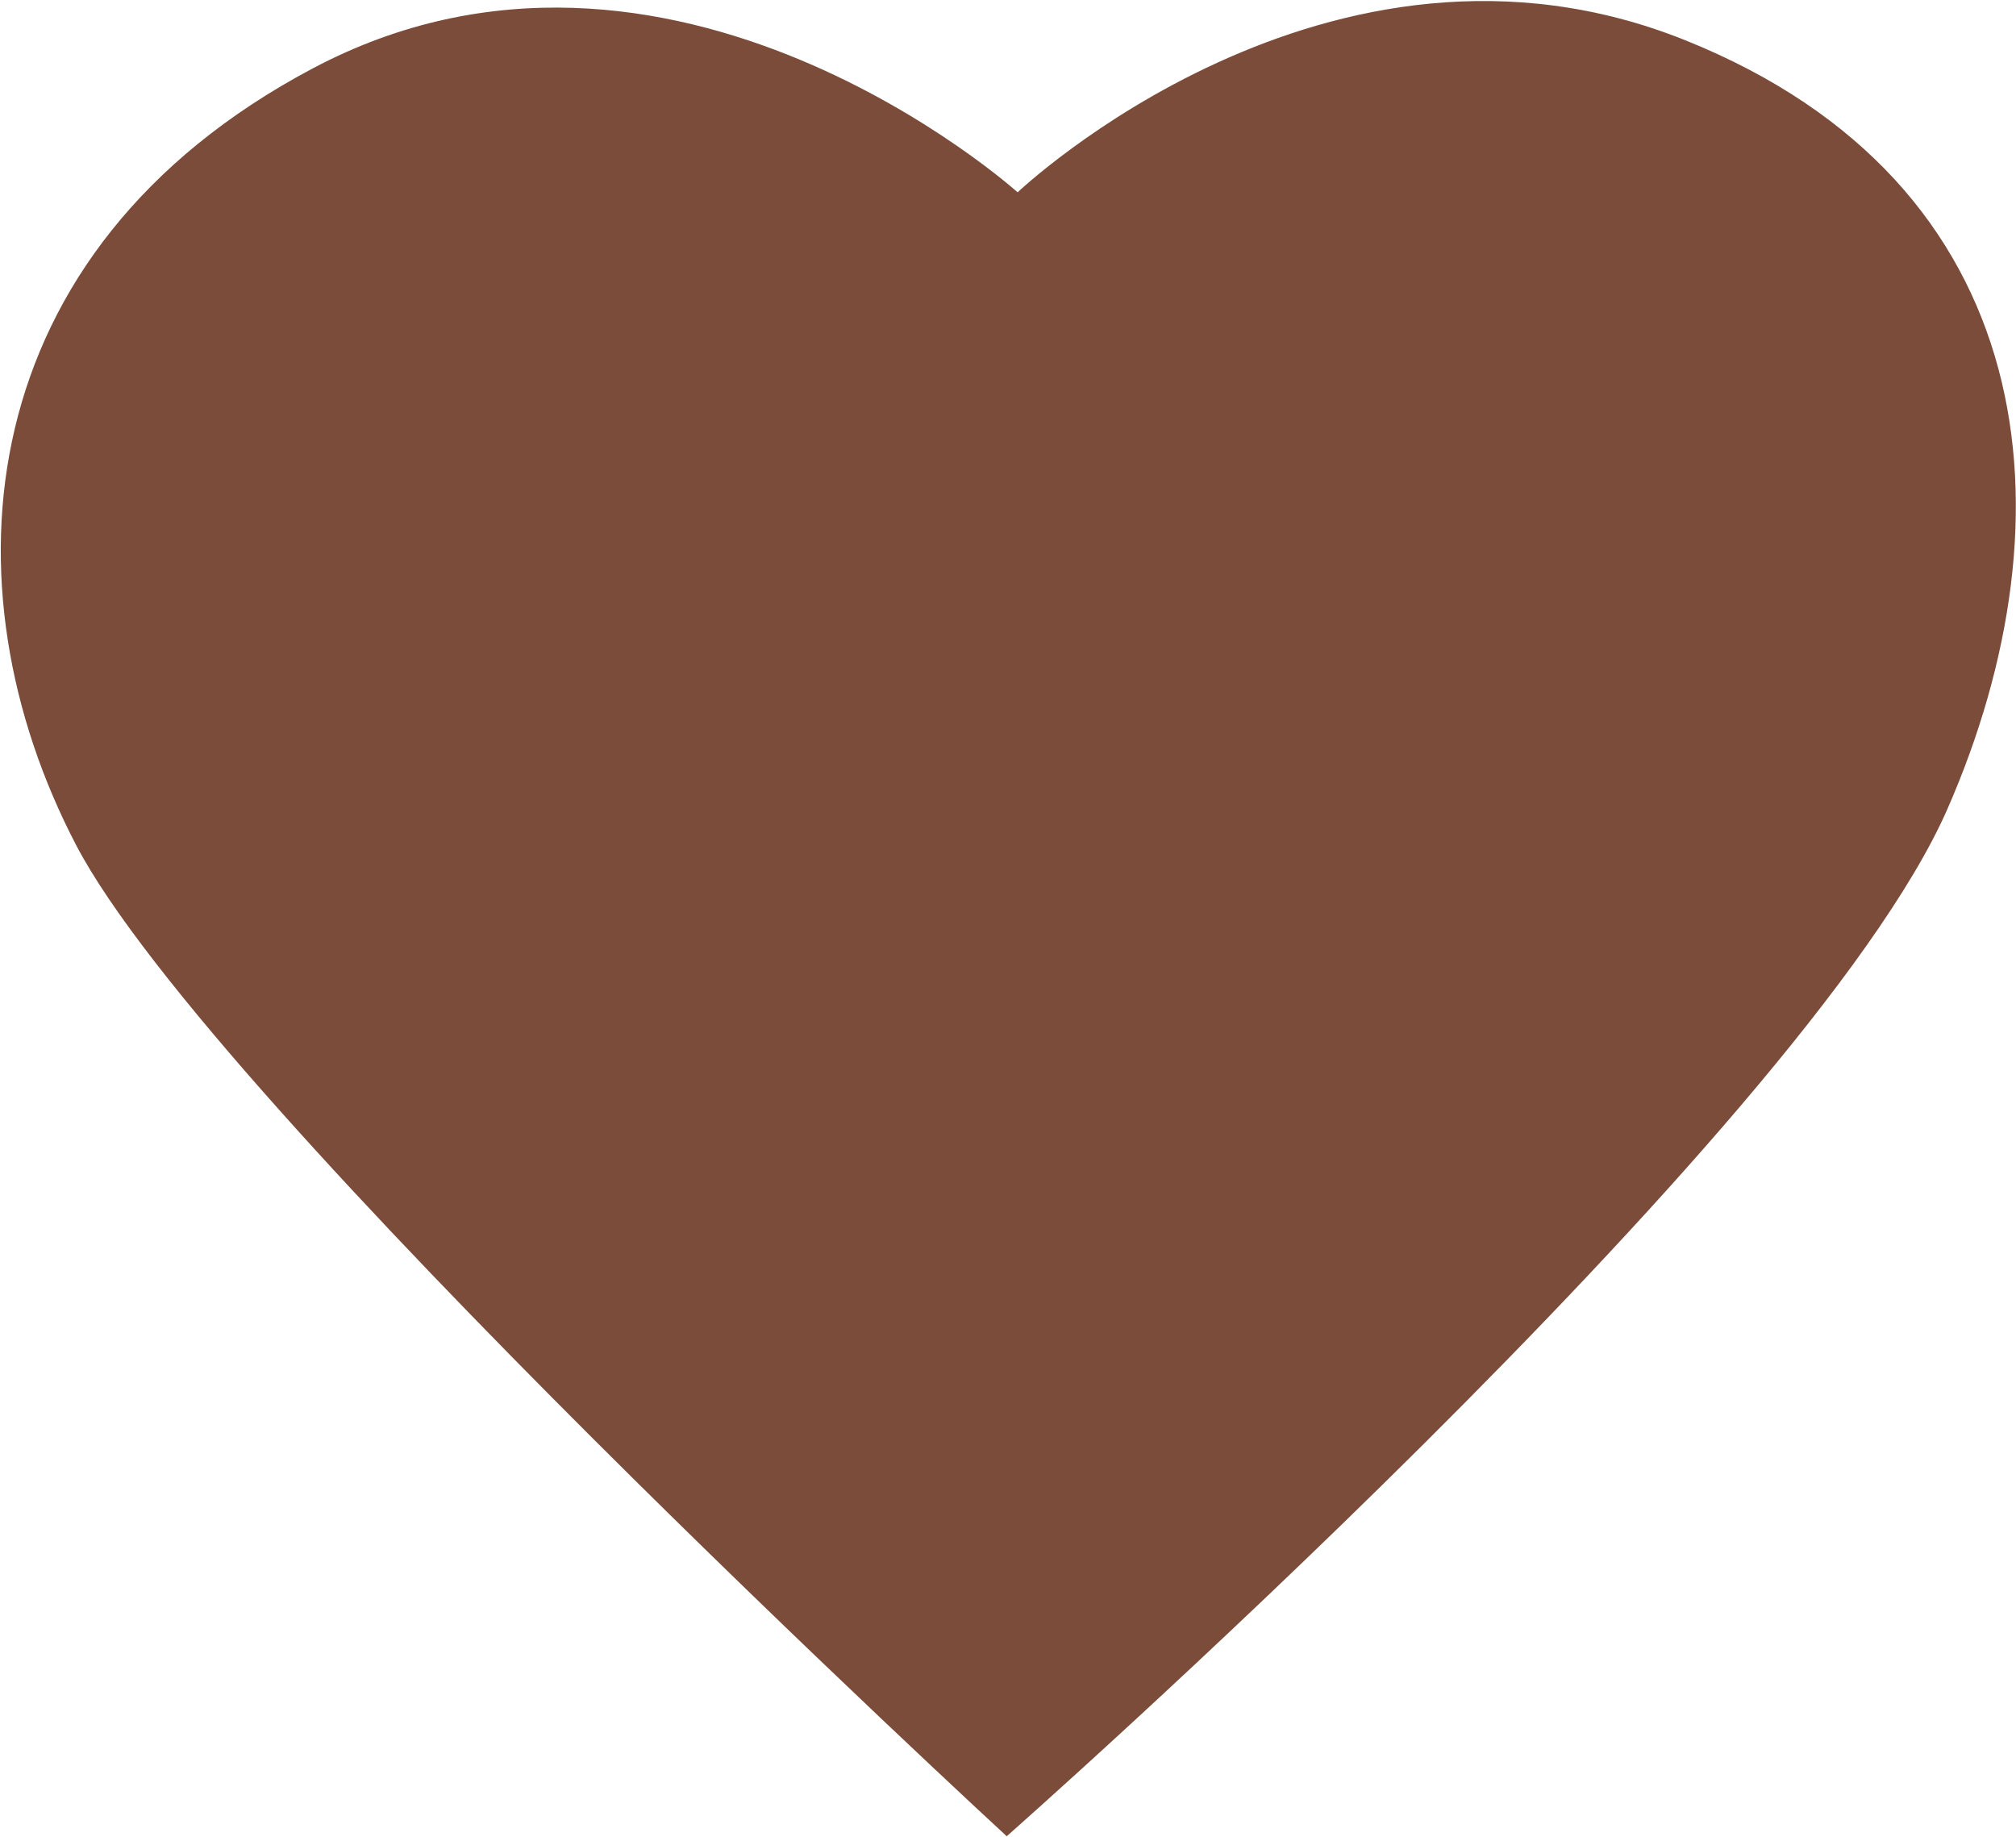 <?xml version="1.0" encoding="UTF-8"?> <svg xmlns="http://www.w3.org/2000/svg" width="1237" height="1127" viewBox="0 0 1237 1127" fill="none"><path d="M624.401 117.997C624.401 117.997 815.191 -63.263 1034.16 24.731C1253.14 112.725 1273.61 316.694 1194.95 496.332C1108.17 694.421 617.711 1126.69 617.711 1126.69C617.711 1126.69 129.687 677.39 46.761 518.635C-36.165 359.88 -18.931 153.884 191.526 42.168C410.701 -74.415 624.401 117.997 624.401 117.997Z" fill="#7C4C3A"></path></svg> 